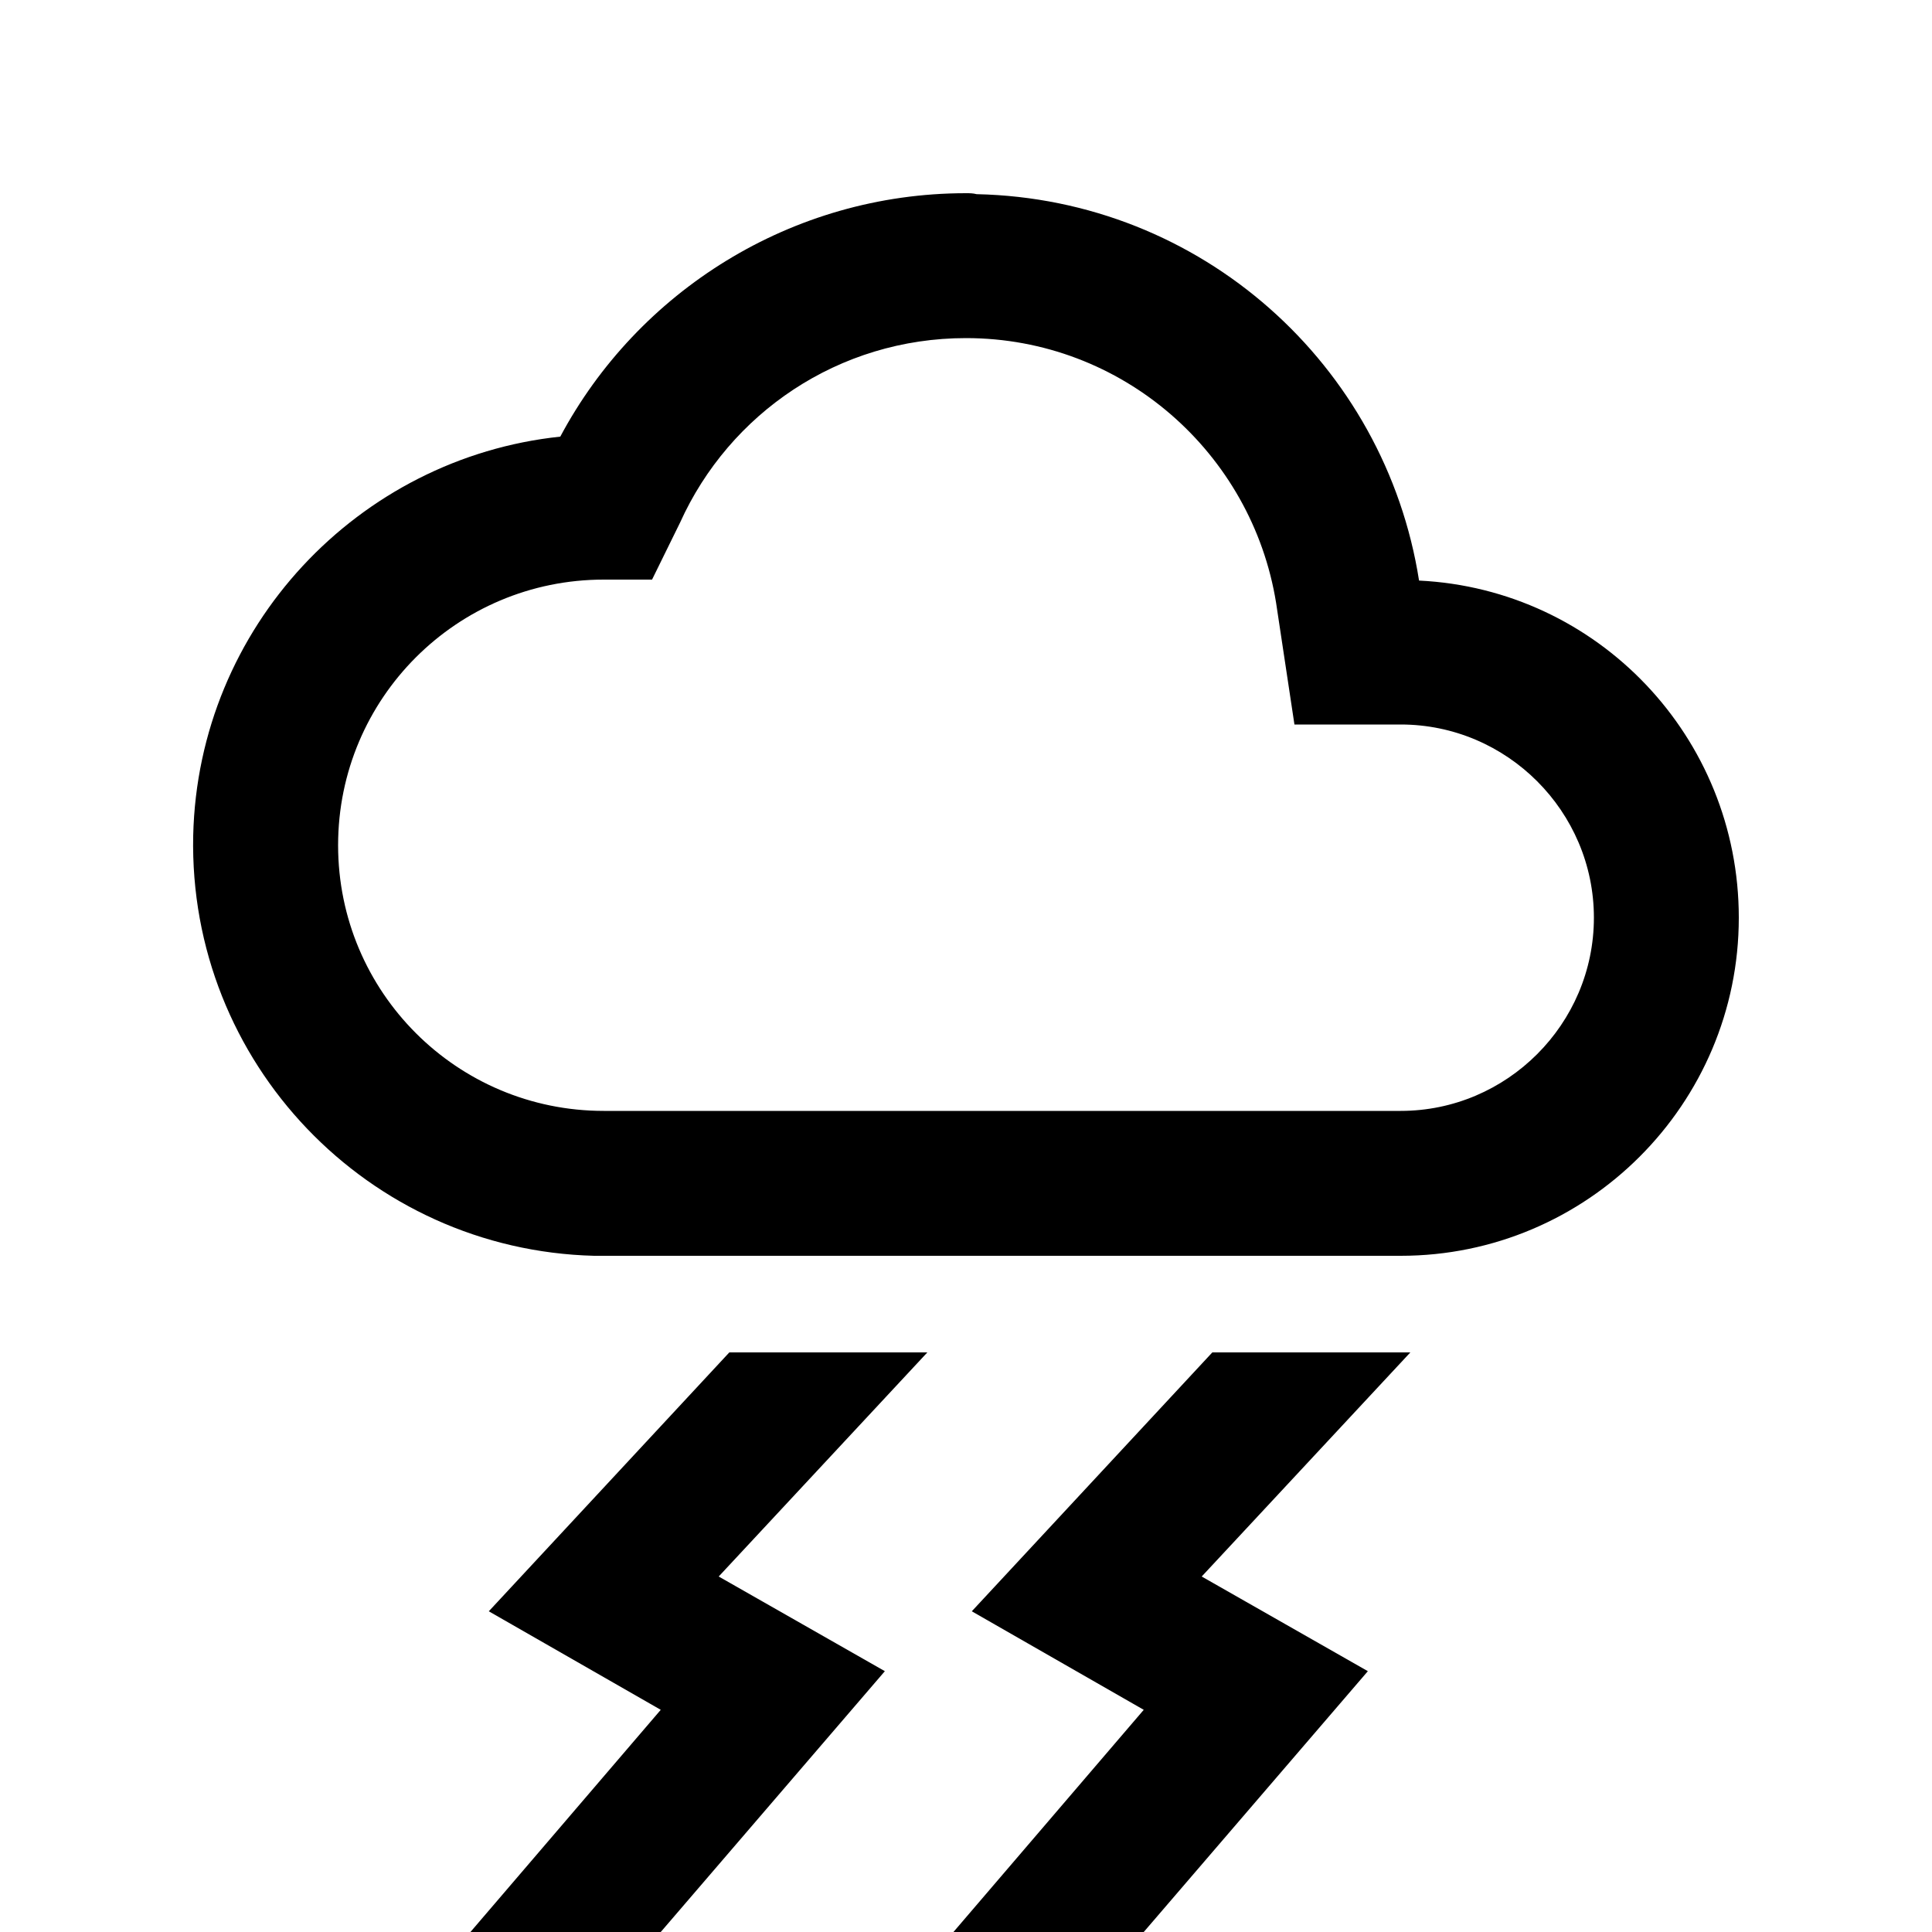 <svg xmlns="http://www.w3.org/2000/svg" enable-background="new 0 0 20 20" height="48px" viewBox="0 0 20 20" width="48px" fill="#000000"><g><rect fill="none" height="20" width="20" x="0"/></g><g><g><path d="M14.69,6.01c-0.35-2.23-2.25-3.95-4.58-4C10.07,2,10.04,2,10,2C8.19,2,6.6,3.02,5.8,4.52C3.71,4.74,2.05,6.49,2,8.65 C1.95,11,3.81,12.94,6.15,13l8.35,0c1.93,0,3.5-1.57,3.5-3.5C18,7.63,16.54,6.1,14.69,6.01z M14.5,11.5H6.25 c-1.52,0-2.75-1.23-2.75-2.75C3.5,7.23,4.73,6,6.25,6h0.5l0.29-0.59C7.55,4.28,8.68,3.5,10,3.5c1.62,0,2.96,1.19,3.21,2.74 L13.4,7.5h1.1c1.1,0,2,0.9,2,2C16.5,10.6,15.6,11.5,14.5,11.5z"/><polygon points="12.55,14 10.06,16.68 11.84,17.7 9.87,20 11.84,20 14.16,17.3 12.44,16.32 14.6,14"/><polygon points="7.55,14 5.06,16.68 6.84,17.7 4.87,20 6.84,20 9.16,17.3 7.44,16.32 9.6,14"/></g></g></svg>